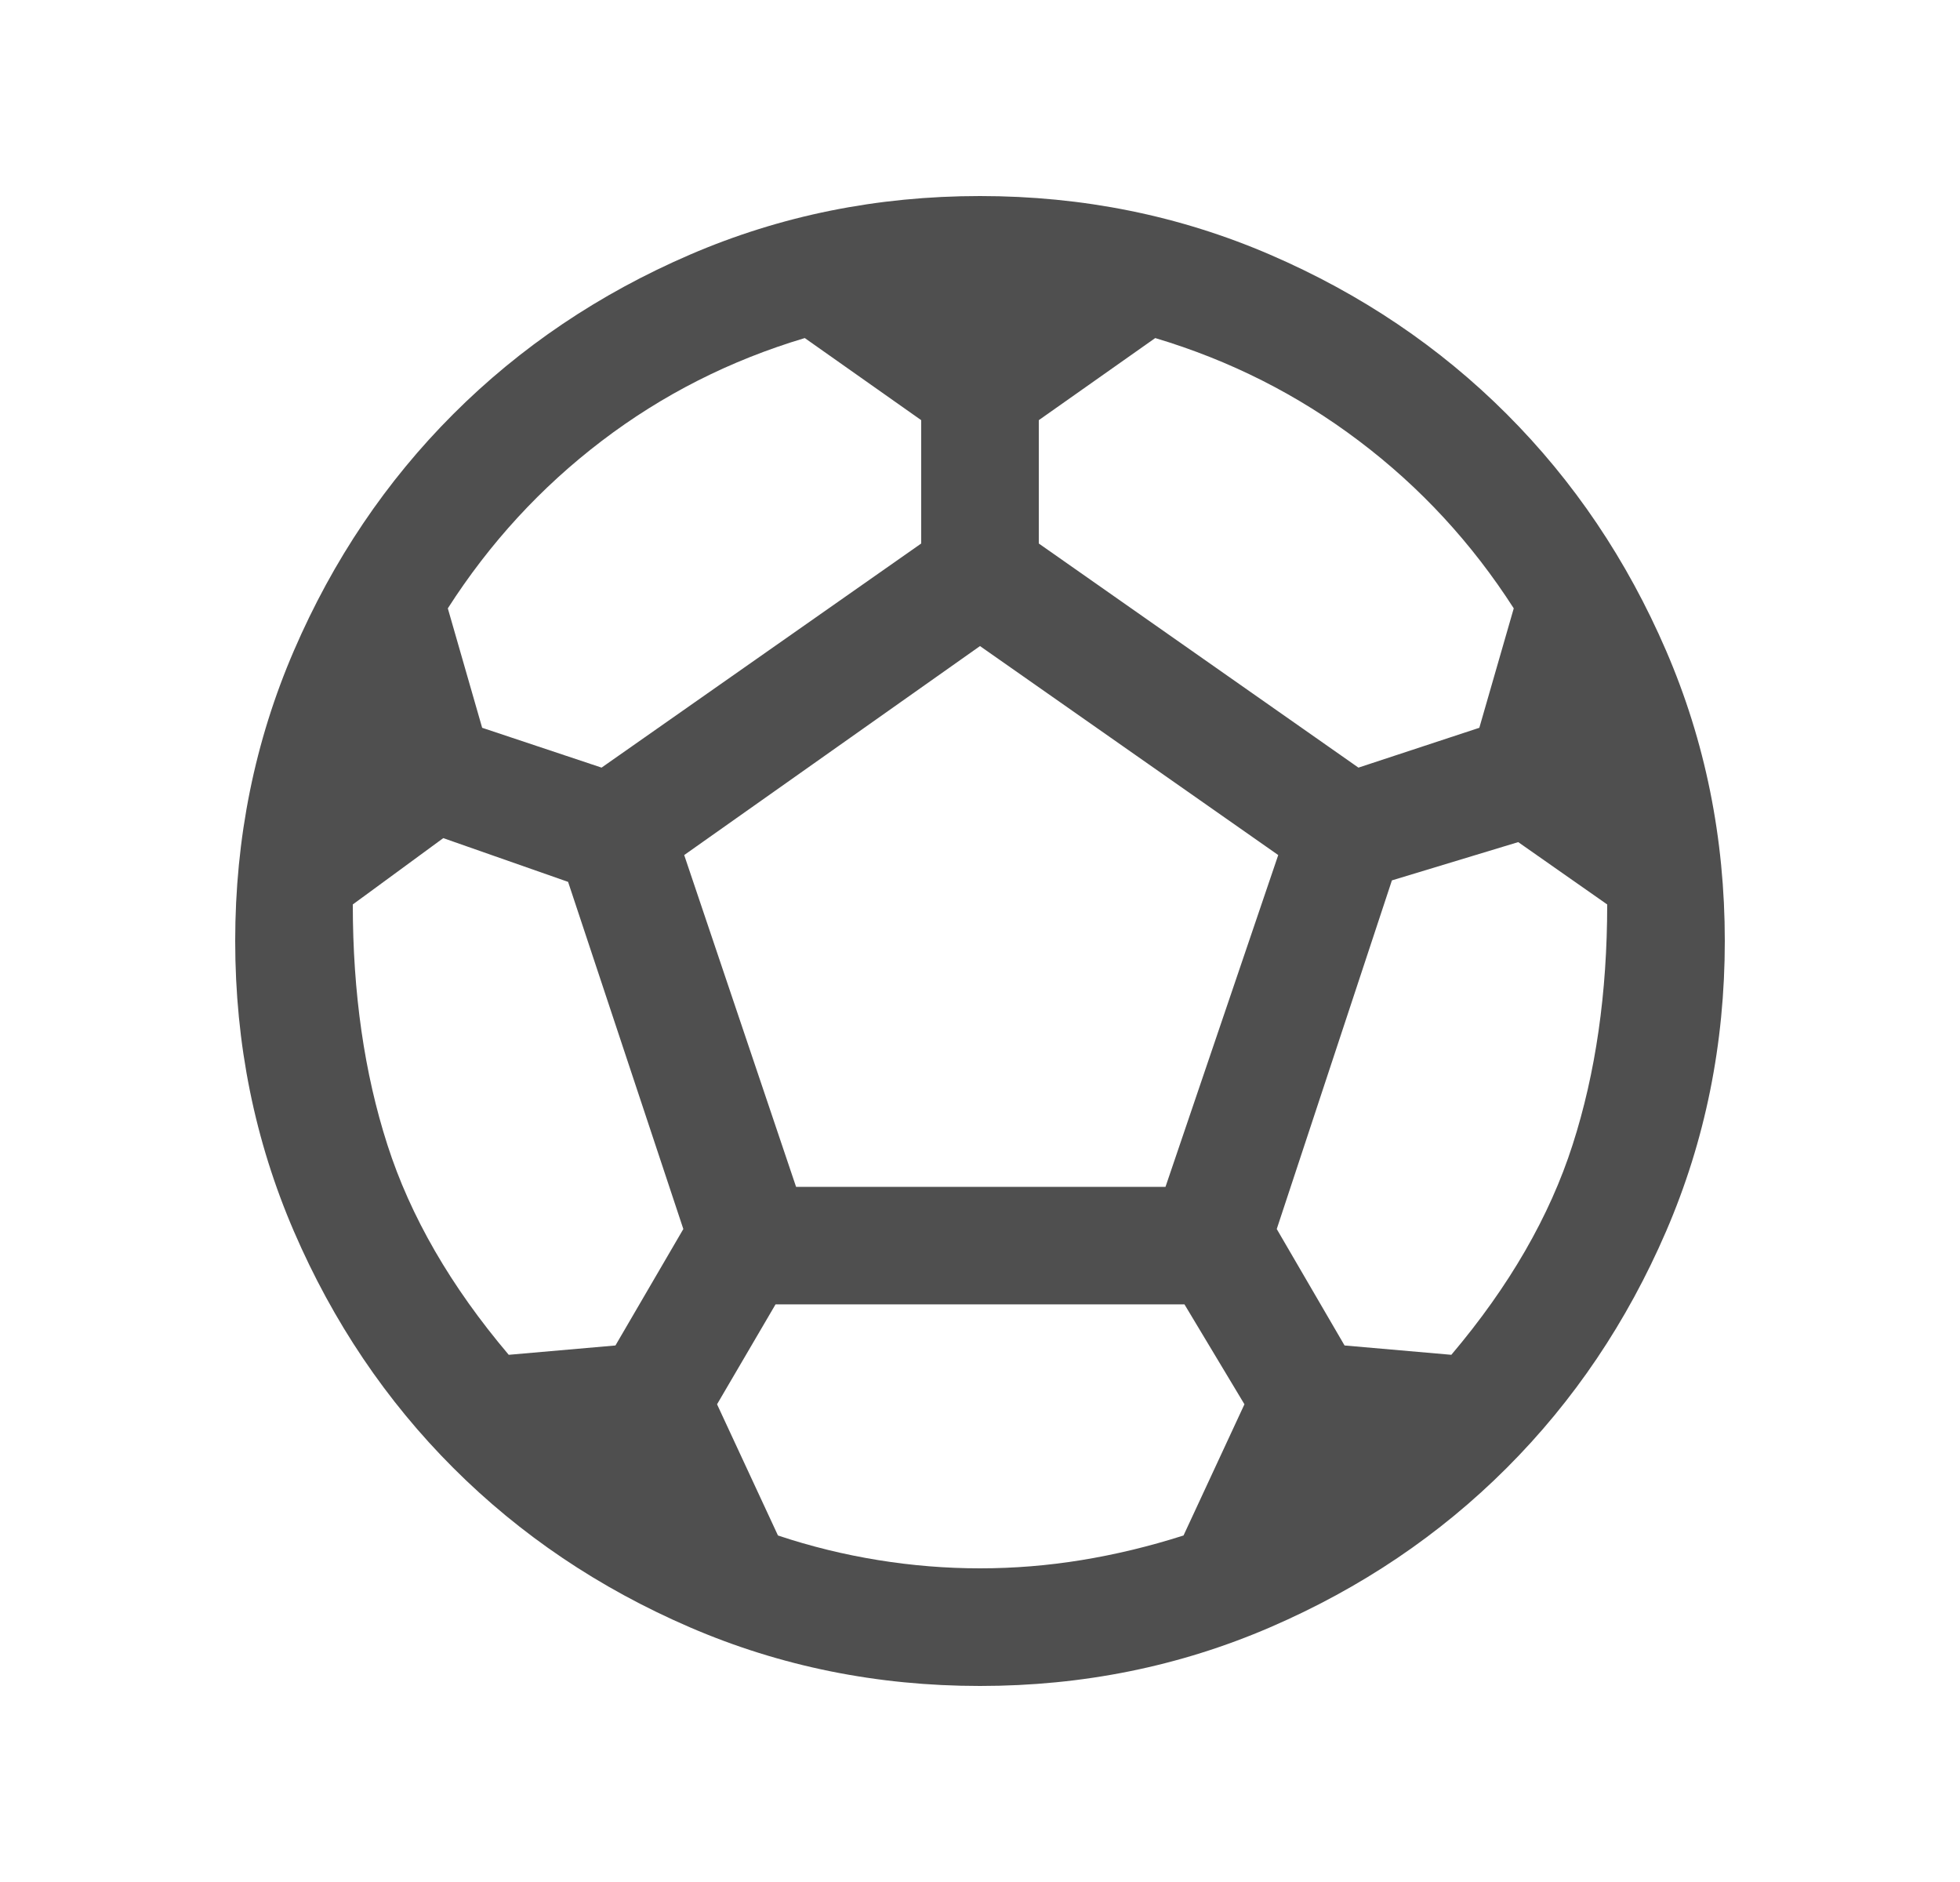 <svg width="25" height="24" viewBox="0 0 25 24" fill="none" xmlns="http://www.w3.org/2000/svg">
<path d="M12.5 21.5C11.187 21.5 9.953 21.25 8.797 20.751C7.641 20.252 6.636 19.574 5.781 18.719C4.926 17.864 4.248 16.859 3.749 15.703C3.25 14.547 3 13.313 3 12C3 10.687 3.25 9.453 3.749 8.297C4.248 7.141 4.926 6.136 5.781 5.281C6.636 4.426 7.641 3.748 8.797 3.249C9.953 2.75 11.187 2.5 12.5 2.5C13.813 2.5 15.047 2.75 16.203 3.249C17.359 3.748 18.364 4.426 19.219 5.281C20.074 6.136 20.752 7.141 21.251 8.297C21.75 9.453 22 10.687 22 12C22 13.313 21.75 14.547 21.251 15.703C20.752 16.859 20.074 17.864 19.219 18.719C18.364 19.574 17.359 20.252 16.203 20.751C15.047 21.25 13.813 21.5 12.5 21.5ZM17.327 9.789L18.869 9.281L19.308 7.758C18.774 6.926 18.117 6.214 17.334 5.623C16.552 5.032 15.686 4.595 14.735 4.311L13.25 5.358V6.931L17.327 9.789ZM7.673 9.789L11.75 6.931V5.358L10.265 4.311C9.314 4.595 8.451 5.032 7.675 5.623C6.899 6.214 6.245 6.926 5.712 7.758L6.15 9.281L7.673 9.789ZM6.489 17.277L7.85 17.158L8.716 15.673L7.246 11.246L5.654 10.688L4.5 11.534C4.5 12.663 4.647 13.684 4.941 14.598C5.234 15.512 5.75 16.405 6.489 17.277ZM12.5 20C12.933 20 13.365 19.965 13.794 19.895C14.224 19.825 14.658 19.721 15.096 19.581L15.873 17.908L15.108 16.634H9.892L9.146 17.908L9.923 19.581C10.342 19.721 10.768 19.825 11.201 19.895C11.634 19.965 12.067 20 12.5 20ZM10.154 15.135H14.866L16.304 10.904L12.5 8.239L8.727 10.904L10.154 15.135ZM18.512 17.277C19.25 16.405 19.766 15.512 20.059 14.598C20.353 13.684 20.5 12.663 20.5 11.534L19.365 10.739L17.754 11.227L16.285 15.673L17.15 17.158L18.512 17.277Z" fill="#4F4F4F"/>
</svg>
